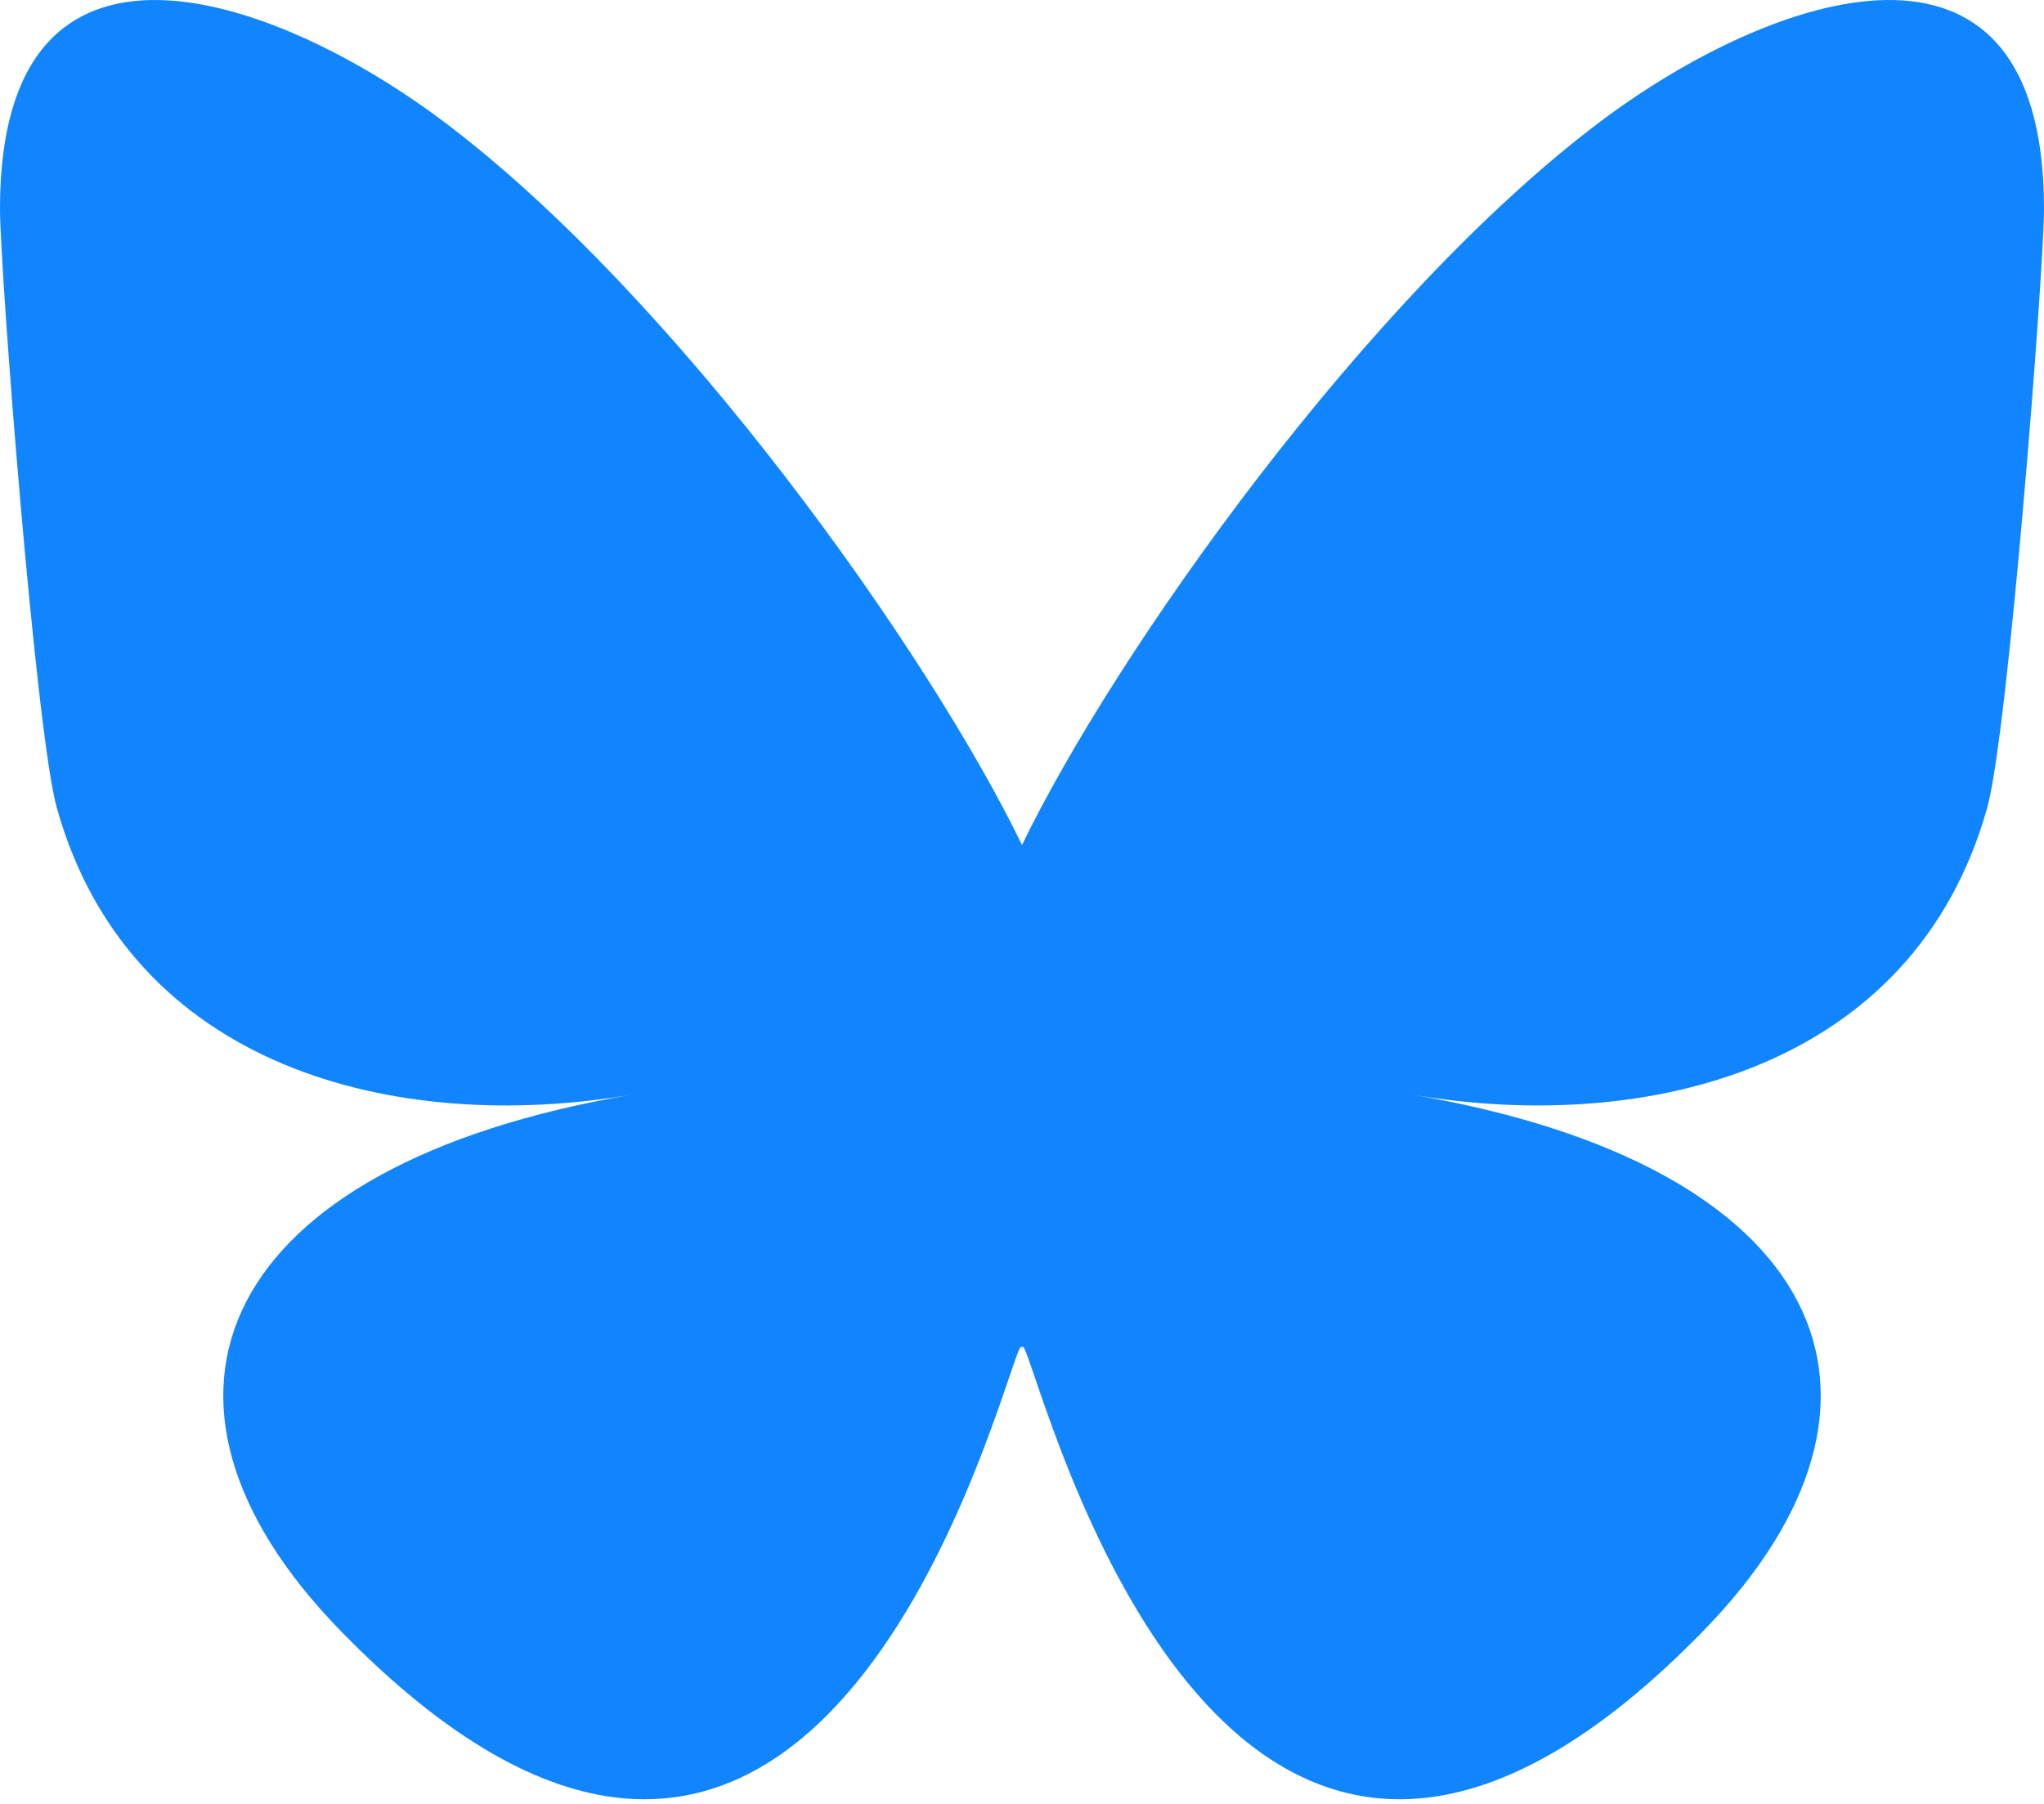 <?xml version="1.0" encoding="UTF-8"?>
<svg width="256px" height="226px" viewBox="0 0 256 226" version="1.1" xmlns="http://www.w3.org/2000/svg" preserveAspectRatio="xMidYMid">
    <title>Bluesky</title>
    <g>
        <path d="M55.491,15.172 C84.841,37.207 116.408,81.884 128,105.858 C139.592,81.884 171.159,37.207 200.509,15.172 C221.686,-0.727 256,-13.028 256,26.116 C256,33.934 251.518,91.79 248.889,101.184 C239.751,133.838 206.453,142.167 176.832,137.126 C228.607,145.938 241.778,175.126 213.333,204.313 C159.312,259.746 135.689,190.405 129.637,172.637 C128.527,169.38 128.008,167.856 128,169.152 C127.992,167.856 127.473,169.38 126.363,172.637 C120.311,190.405 96.688,259.746 42.667,204.313 C14.222,175.126 27.393,145.938 79.168,137.126 C49.547,142.167 16.249,133.838 7.111,101.184 C4.482,91.79 0,33.934 0,26.116 C0,-13.028 34.314,-0.727 55.491,15.172 Z" fill="#1185FE"></path>
    </g>
</svg>
